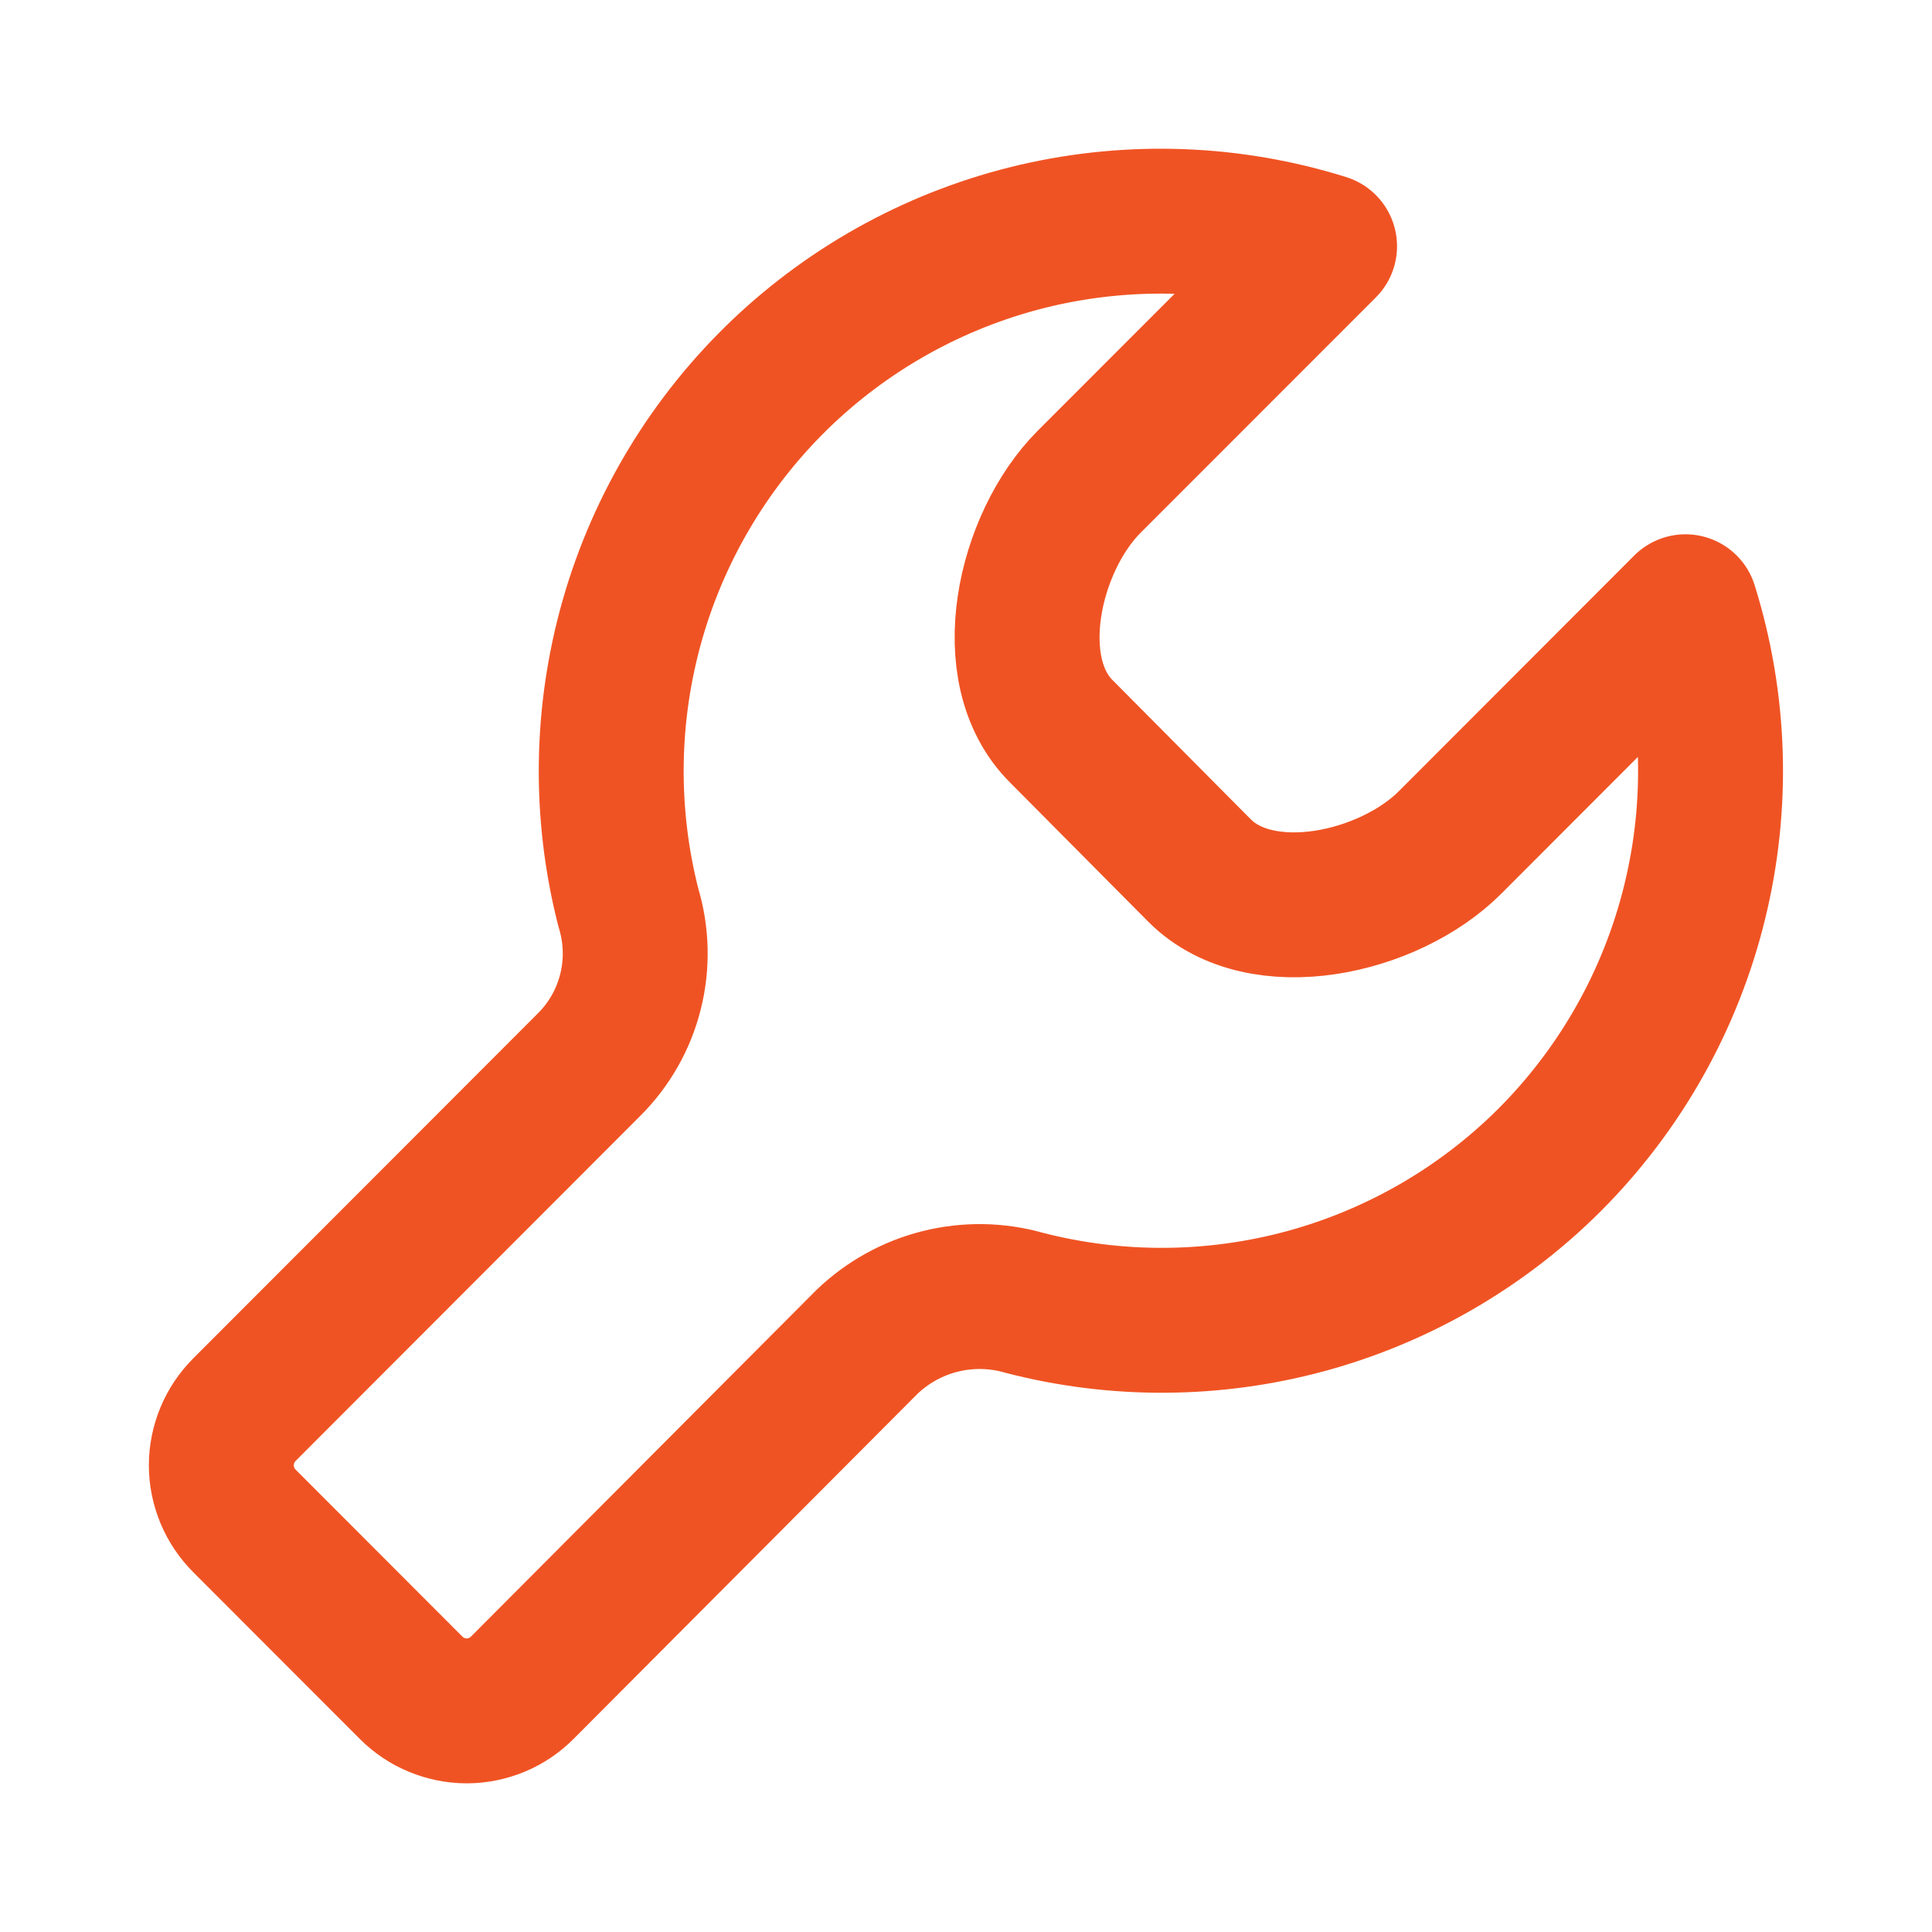<svg width="20" height="20" viewBox="0 0 20 20" fill="none" xmlns="http://www.w3.org/2000/svg">
<path d="M16.043 12.006C15.343 12.705 14.473 13.209 13.518 13.469C12.563 13.728 11.558 13.734 10.6 13.486C10.317 13.405 10.018 13.401 9.733 13.472C9.448 13.543 9.187 13.688 8.975 13.891L5.408 17.47C5.333 17.546 5.243 17.607 5.144 17.648C5.045 17.689 4.939 17.711 4.831 17.711C4.724 17.711 4.618 17.689 4.519 17.648C4.419 17.607 4.33 17.546 4.254 17.47L2.532 15.746C2.456 15.67 2.395 15.58 2.354 15.481C2.313 15.382 2.291 15.276 2.291 15.168C2.291 15.061 2.313 14.955 2.354 14.856C2.395 14.757 2.456 14.667 2.532 14.591L6.098 11.021C6.307 10.813 6.456 10.551 6.527 10.265C6.599 9.979 6.591 9.678 6.505 9.396C6.254 8.414 6.269 7.383 6.549 6.408C6.829 5.434 7.364 4.553 8.098 3.854C8.833 3.156 9.74 2.667 10.727 2.437C11.714 2.208 12.745 2.246 13.712 2.549L11.274 4.988C10.649 5.615 10.348 6.94 10.99 7.574L12.419 9.013C13.053 9.647 14.377 9.355 15.011 8.721L17.448 6.281C17.758 7.273 17.791 8.33 17.543 9.339C17.296 10.348 16.777 11.27 16.043 12.006Z" stroke="#F05323" stroke-width="1.5" stroke-linecap="round" stroke-linejoin="round"/>
</svg>
